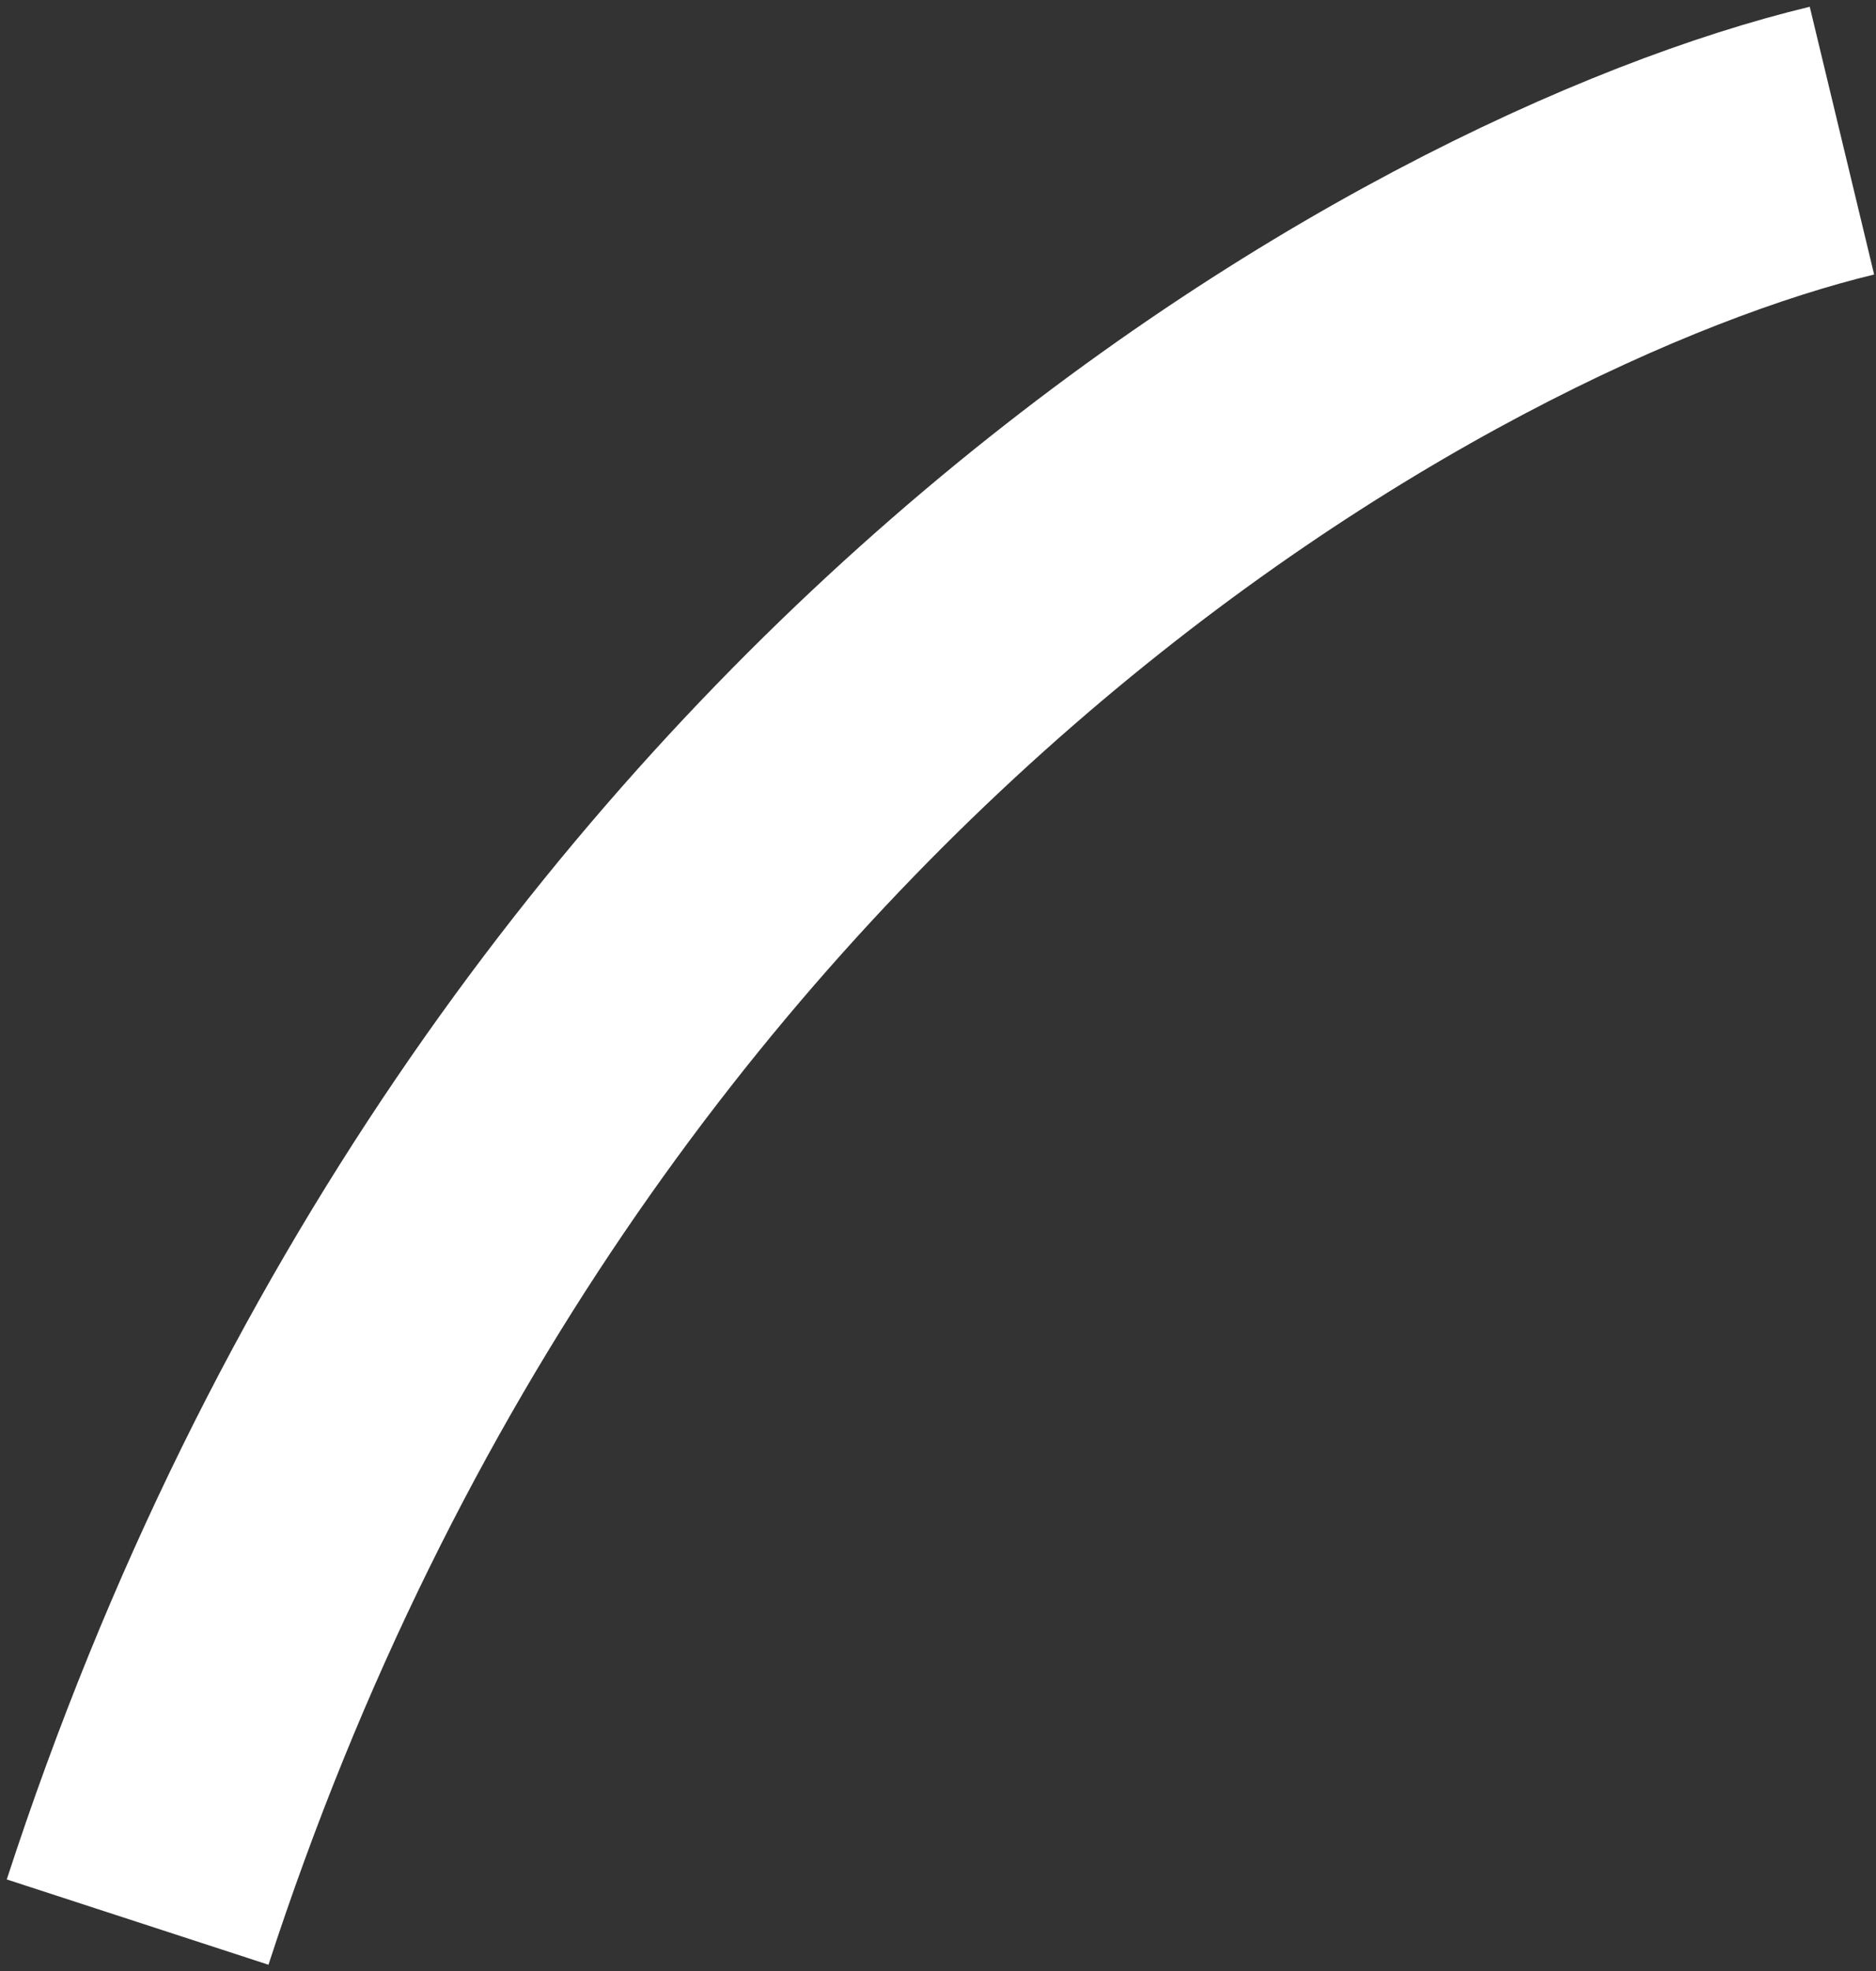 <svg width="259" height="272" viewBox="0 0 259 272" fill="none" xmlns="http://www.w3.org/2000/svg">
<rect x="0" y="0" width="259" height="272" fill="#333333" stroke="none"/>
<path d="M254.298 19.405C198.156 32.912 72.496 100.982 19 265.202" stroke="white" stroke-width="38"/>
</svg>

